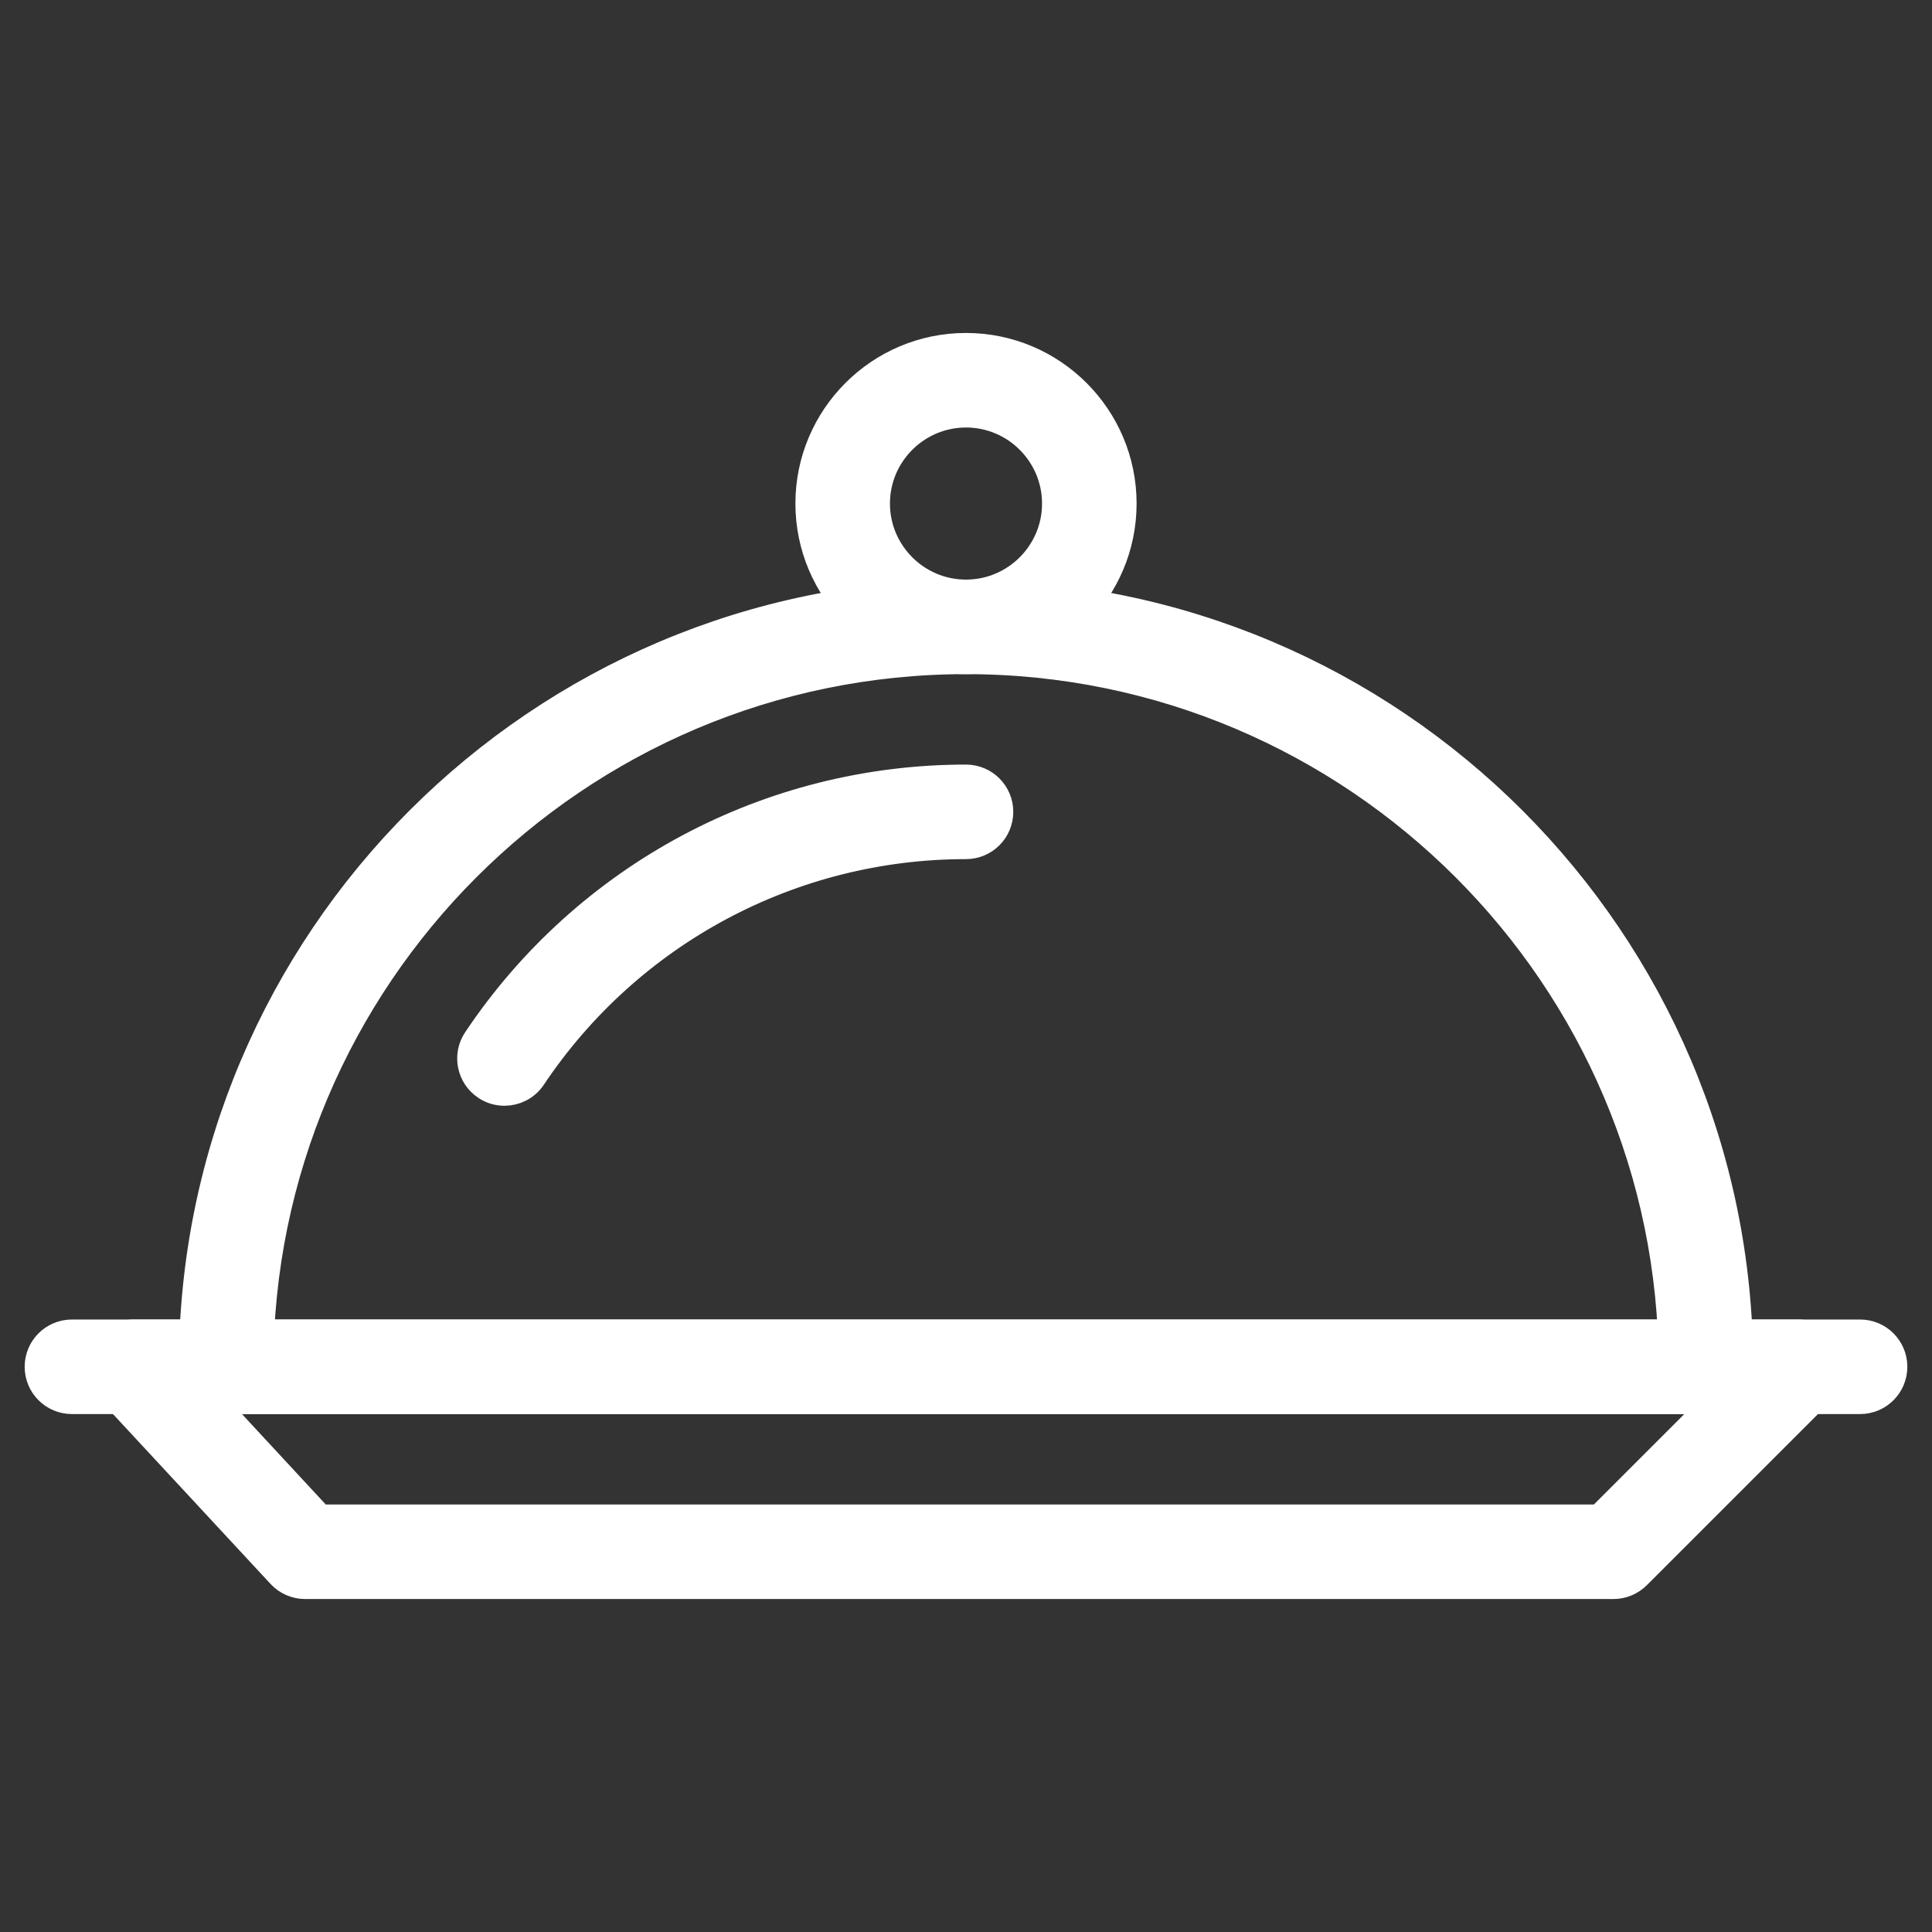 <svg xmlns="http://www.w3.org/2000/svg" width="47" height="47" viewBox="0 0 47 47"><rect x="0" y="0" width="47" height="47" fill="#333333" stroke="none"/><title>icon/icon_recipes_course</title><g fill="#fff" stroke="#fff" stroke-width=".8" fill-rule="evenodd"><path d="M7.752 37H38.94l3-3H4.97l2.78 3zm31.498 1.5H7.424c-.21 0-.408-.087-.55-.24L2.7 33.76c-.203-.218-.256-.536-.138-.81.12-.274.39-.45.688-.45h40.5c.303 0 .578.182.693.463.116.28.052.603-.163.817l-4.5 4.5c-.14.14-.33.22-.53.22z"/><path d="M45.25 34H1.75c-.415 0-.75-.335-.75-.75s.335-.75.75-.75h43.5c.415 0 .75.335.75.75s-.335.75-.75.75"/><path d="M41.5 34c-.415 0-.75-.335-.75-.75C40.75 23.738 33.012 16 23.5 16S6.25 23.738 6.25 33.25c0 .415-.335.75-.75.75s-.75-.335-.75-.75c0-10.34 8.41-18.75 18.75-18.75s18.75 8.41 18.75 18.75c0 .415-.335.75-.75.75"/><path d="M12.272 26.5c-.143 0-.29-.04-.417-.127-.344-.23-.437-.697-.206-1.04C14.302 21.366 18.732 19 23.5 19c.414 0 .75.335.75.75s-.336.75-.75.75c-4.265 0-8.23 2.12-10.604 5.668-.144.216-.383.332-.624.332M23.5 10c-1.24 0-2.25 1.01-2.25 2.25s1.01 2.25 2.25 2.25 2.25-1.01 2.25-2.25S24.74 10 23.5 10m0 6c-2.068 0-3.75-1.682-3.75-3.75S21.432 8.5 23.5 8.5s3.75 1.682 3.75 3.75S25.568 16 23.5 16"/></g></svg>